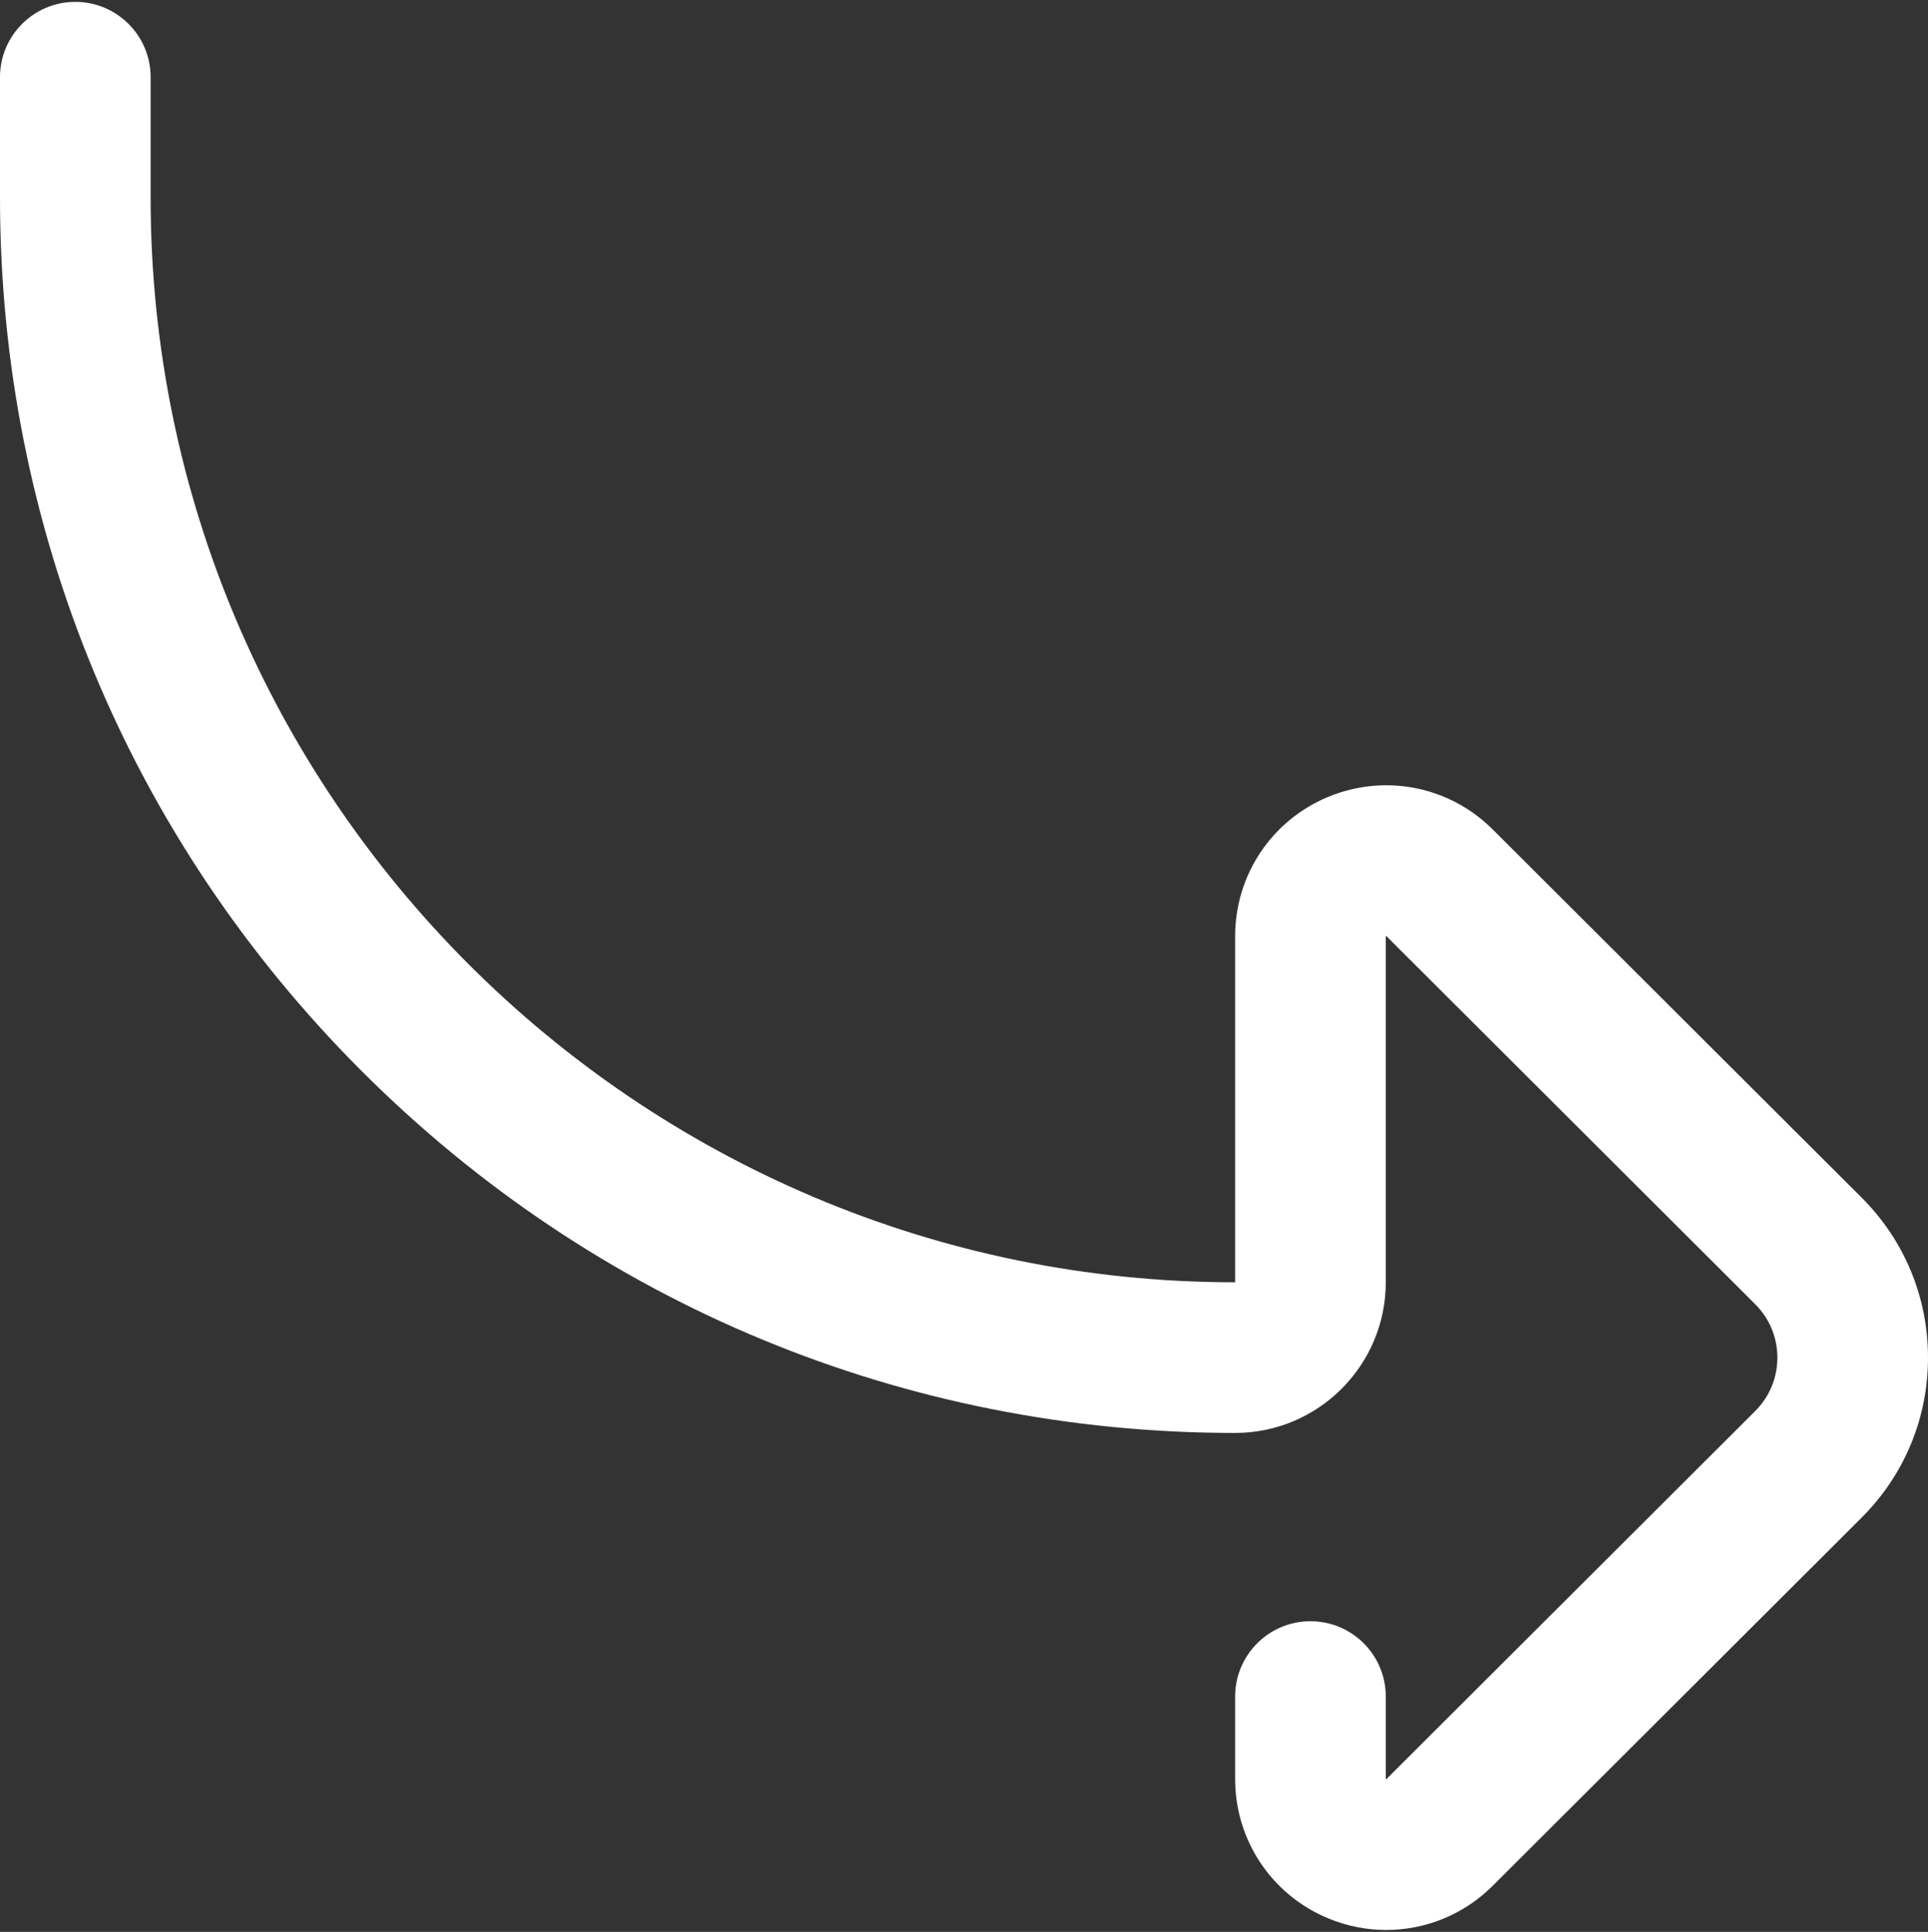 <?xml version="1.0" encoding="UTF-8"?> <svg xmlns="http://www.w3.org/2000/svg" xmlns:xlink="http://www.w3.org/1999/xlink" width="512px" height="513px" viewBox="0 0 512 513"><rect x="0" y="0" width="512" height="513" fill="#333333" stroke="none"/> <!-- Generator: Sketch 63.1 (92452) - https://sketch.com --> <title>Path</title> <desc>Created with Sketch.</desc> <g id="Page-1" stroke="none" stroke-width="1" fill="none" fill-rule="evenodd"> <g id="curve-arrow" transform="translate(256, 256.5) scale(-1, 1) translate(-256, -256.5) " fill="#FFFFFF" fill-rule="nonzero"> <path d="M143.871,512.484 C133.473,512.484 123.273,508.422 115.59,500.75 L17.629,402.996 C6.262,391.652 0,376.562 0,360.504 C0,344.445 6.262,329.352 17.629,318.008 L115.59,220.254 C127.102,208.762 144.254,205.367 159.285,211.602 C174.297,217.828 183.996,232.344 183.996,248.578 L183.996,340.5 C342.801,340.5 472,211.301 472,52.496 L472,20.5 C472,9.453 480.953,0.5 492,0.5 C503.047,0.5 512,9.453 512,20.5 L512,52.496 C512,140.109 477.883,222.48 415.93,284.434 C353.977,346.383 271.609,380.504 183.996,380.504 C161.938,380.504 143.992,362.559 143.992,340.504 L143.992,248.578 C143.992,248.574 143.992,248.57 143.992,248.566 C143.961,248.551 143.922,248.535 143.887,248.523 C143.875,248.539 143.859,248.551 143.844,248.566 L45.883,346.324 C42.09,350.109 40,355.145 40,360.504 C40,365.863 42.09,370.898 45.883,374.684 L143.844,472.438 L143.887,472.48 C143.922,472.469 143.961,472.457 143.992,472.441 C143.992,472.438 143.992,472.434 143.992,472.426 L143.992,450.504 C143.992,439.457 152.949,430.504 163.996,430.504 C175.039,430.504 183.996,439.457 183.996,450.504 L183.996,472.426 C183.996,488.66 174.297,503.176 159.285,509.402 C154.289,511.477 149.055,512.484 143.871,512.484 Z" id="Path"></path> </g> </g> </svg> 